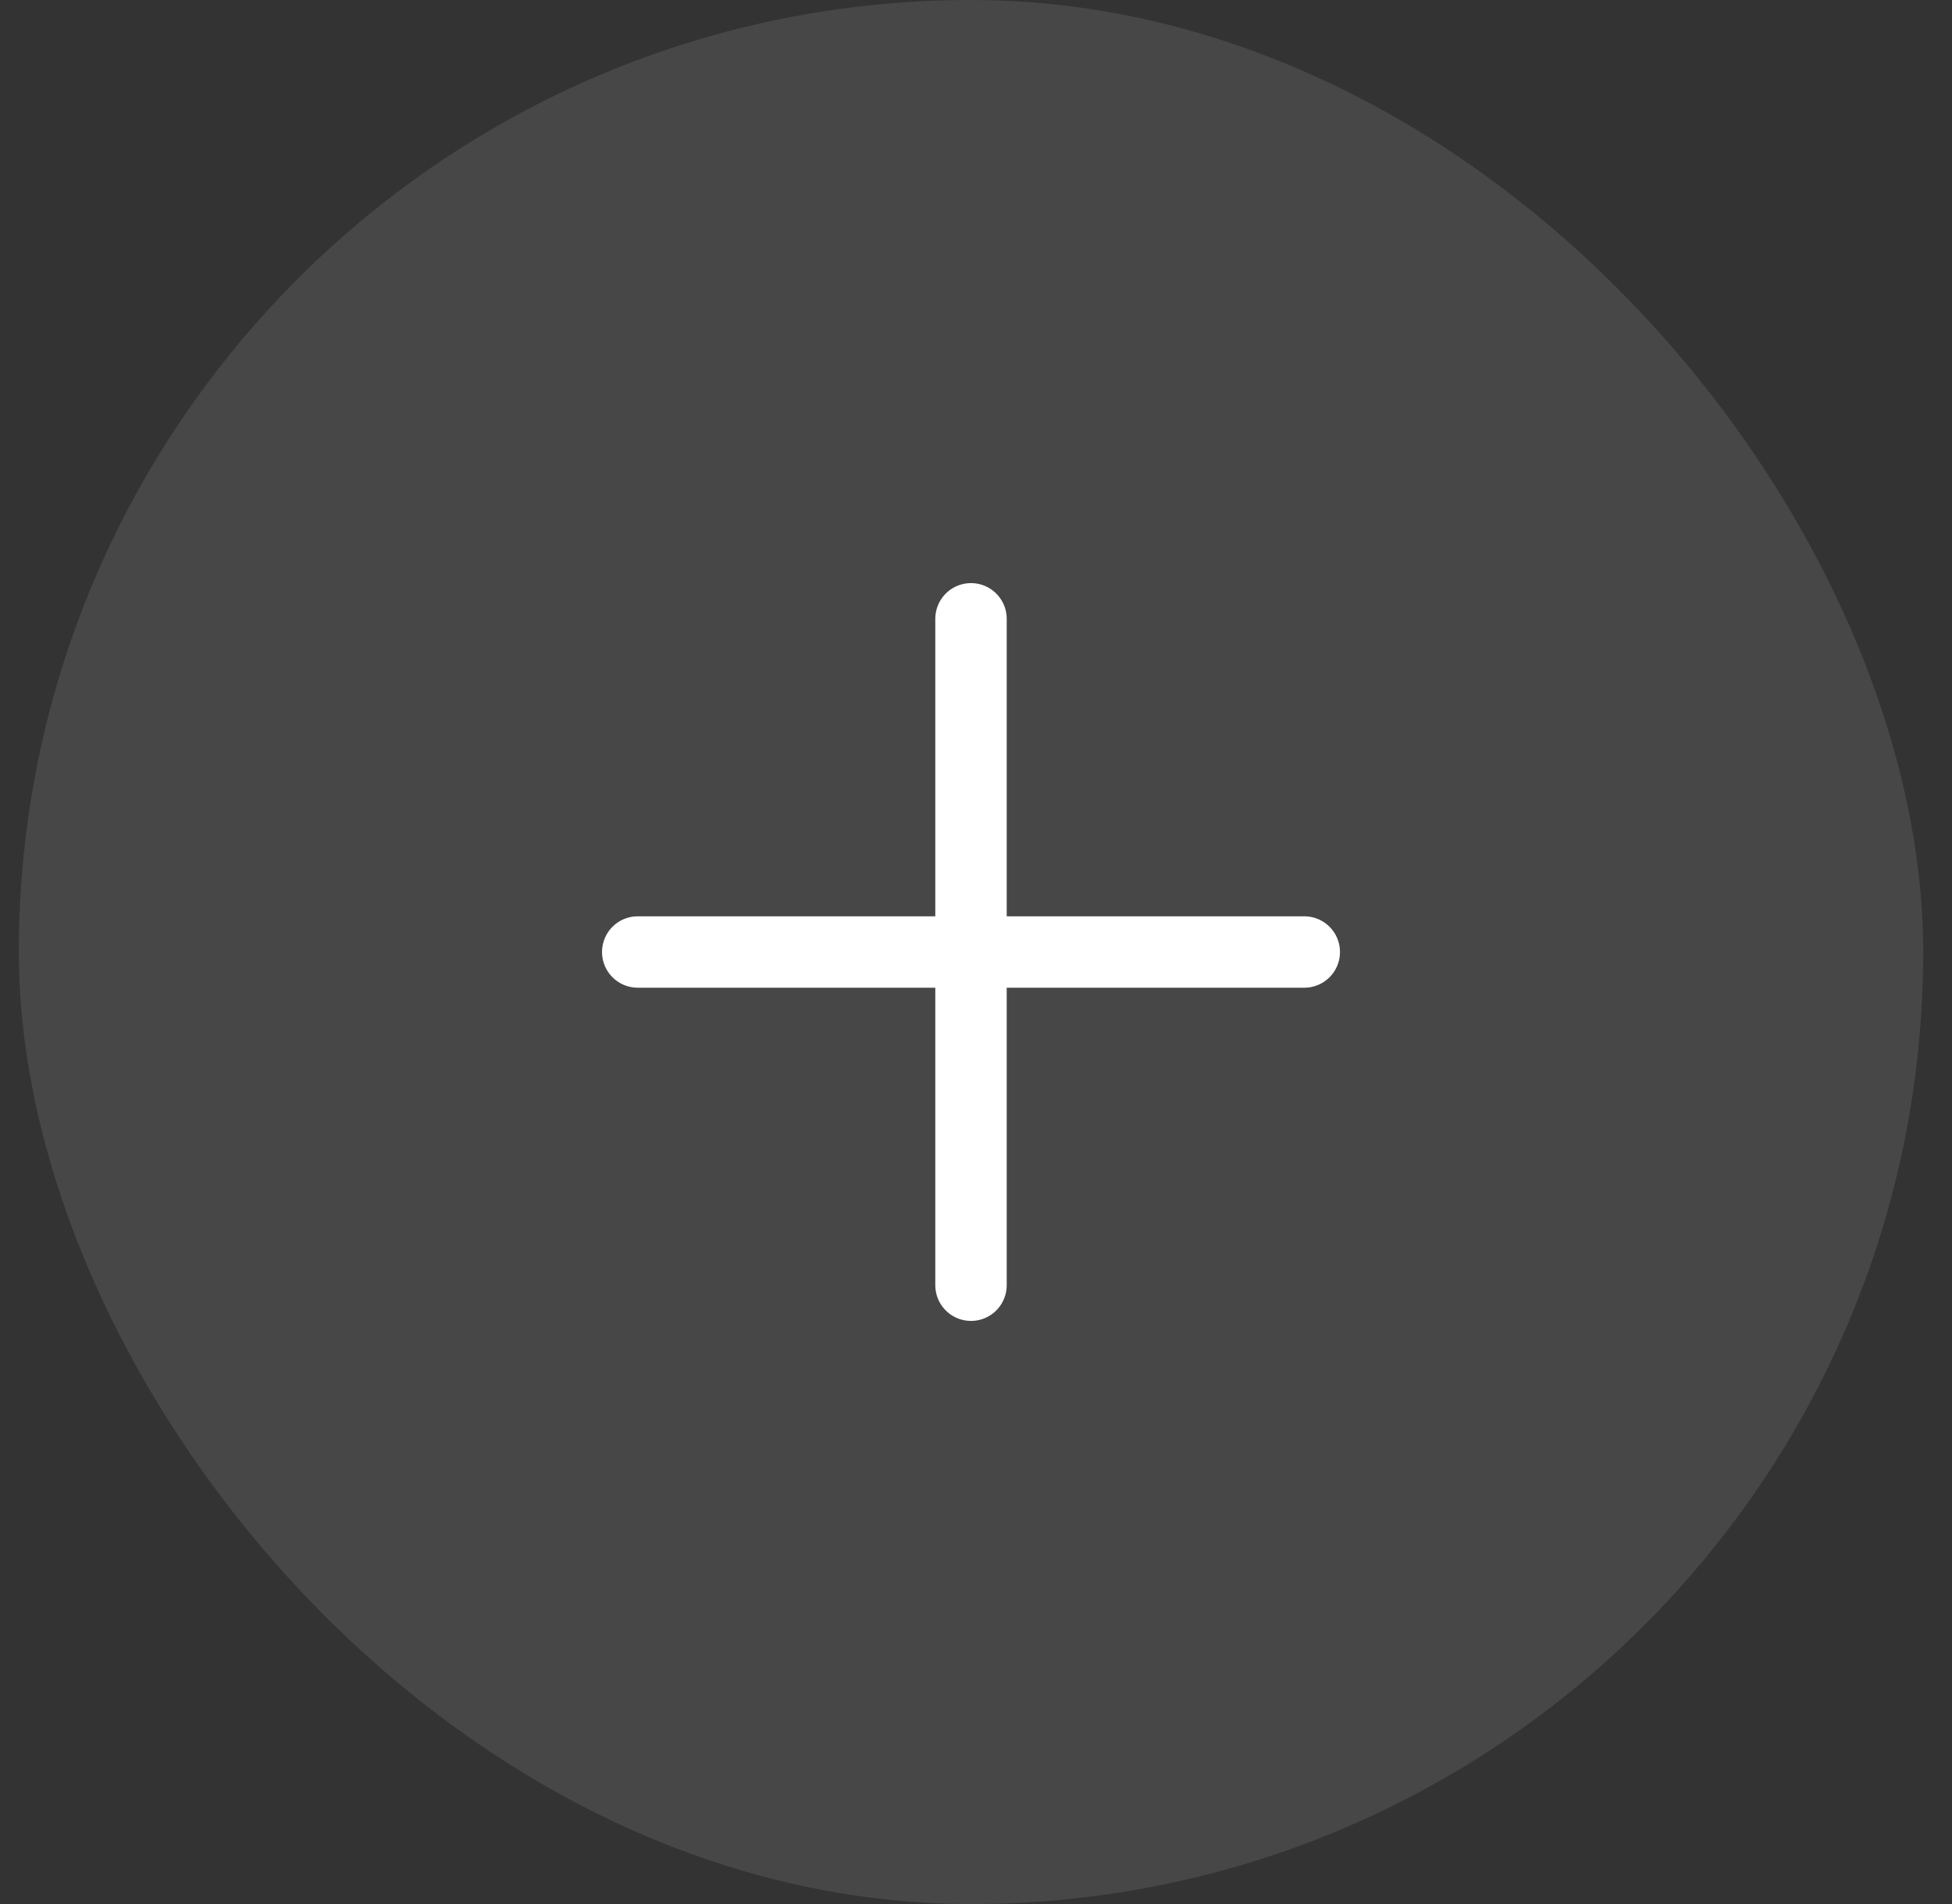 <svg width="41" height="40" viewBox="0 0 41 40" fill="none" xmlns="http://www.w3.org/2000/svg">
<rect x="0" y="0" width="41" height="40" fill="#333333" stroke="none"/>
<rect x="0.395" width="40" height="40" rx="20" fill="white" fill-opacity="0.1"/>
<path d="M13.395 20H27.395M20.395 13V27" stroke="white" stroke-width="1.5" stroke-linecap="round" stroke-linejoin="round"/>
</svg>
